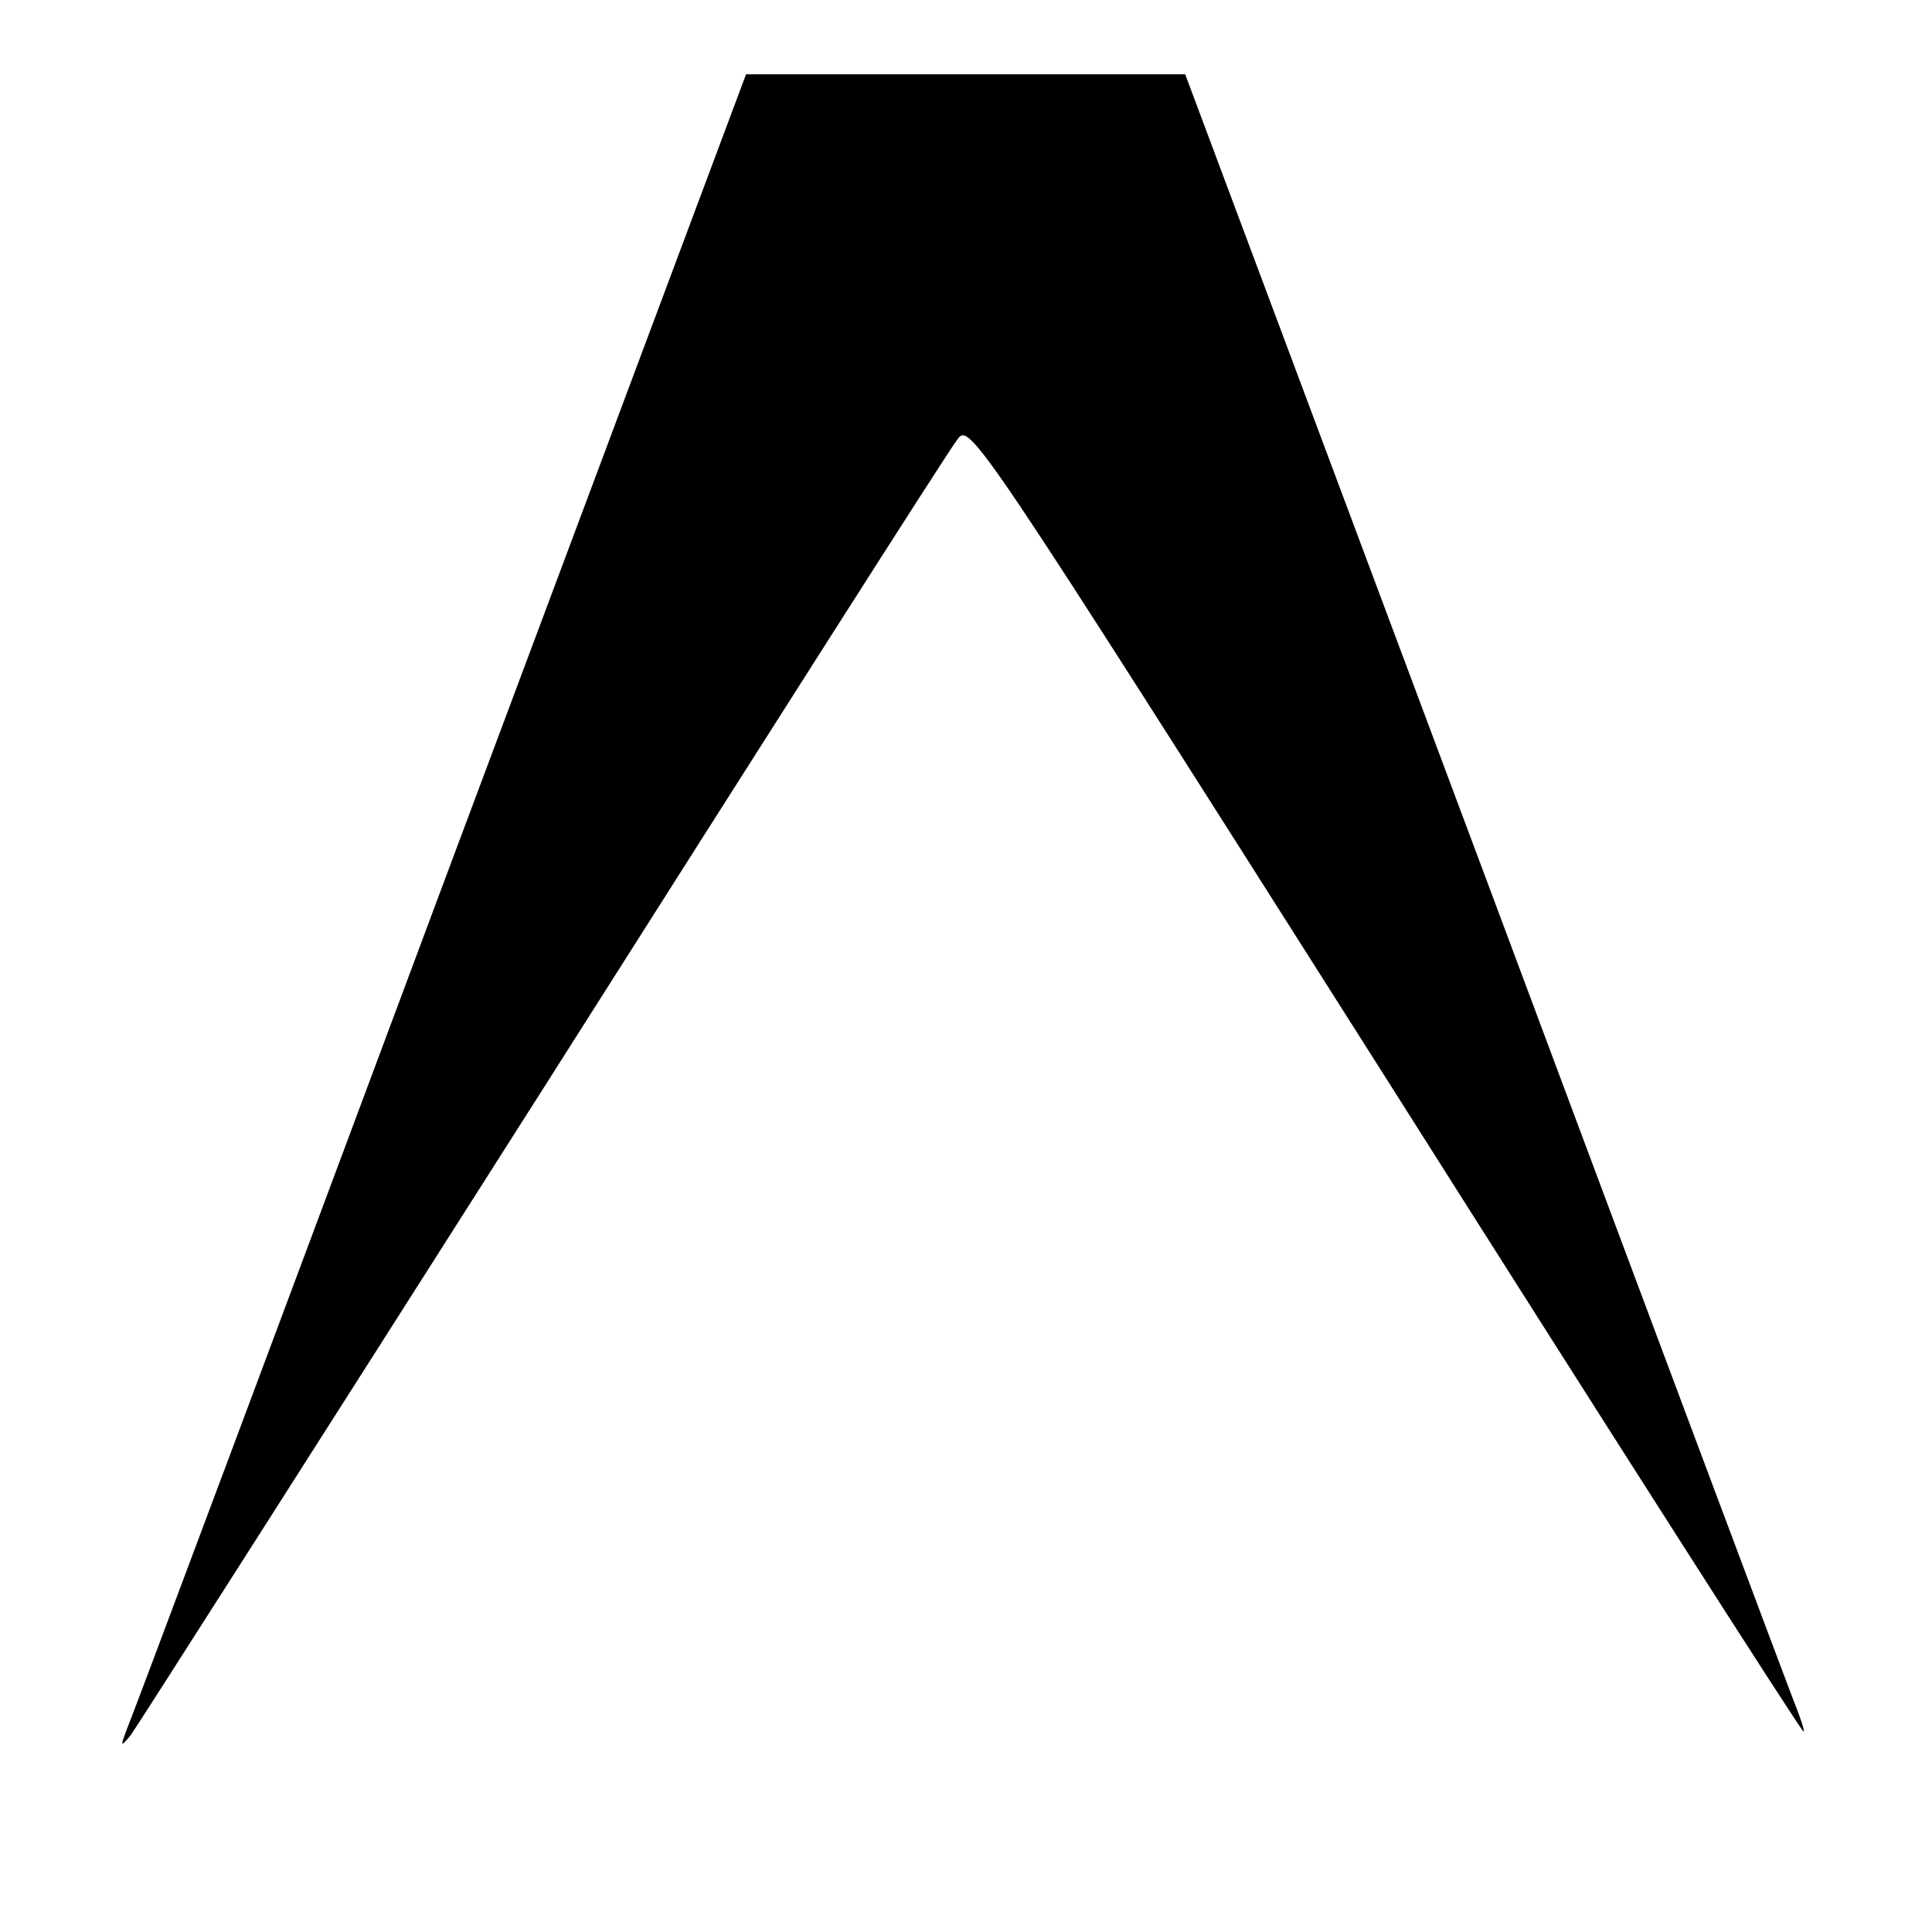 <?xml version="1.0" standalone="no"?>
<!DOCTYPE svg PUBLIC "-//W3C//DTD SVG 20010904//EN"
 "http://www.w3.org/TR/2001/REC-SVG-20010904/DTD/svg10.dtd">
<svg version="1.0" xmlns="http://www.w3.org/2000/svg"
 width="260pt" height="260pt" viewBox="0 0 260 260"
 preserveAspectRatio="xMidYMid meet">
<g transform="translate(0,260) scale(0.1,-0.1)"
fill="#000000" stroke="none">
<path d="M597 1412 c-223 -598 -413 -1106 -422 -1128 -14 -36 -14 -37 1 -19 8
11 258 403 555 870 297 468 547 861 557 873 17 24 19 21 576 -857 307 -485
560 -881 563 -881 2 0 -3 15 -10 33 -7 17 -195 519 -417 1114 l-405 1083 -296
0 -295 0 -407 -1088z"/>
</g>
</svg>
